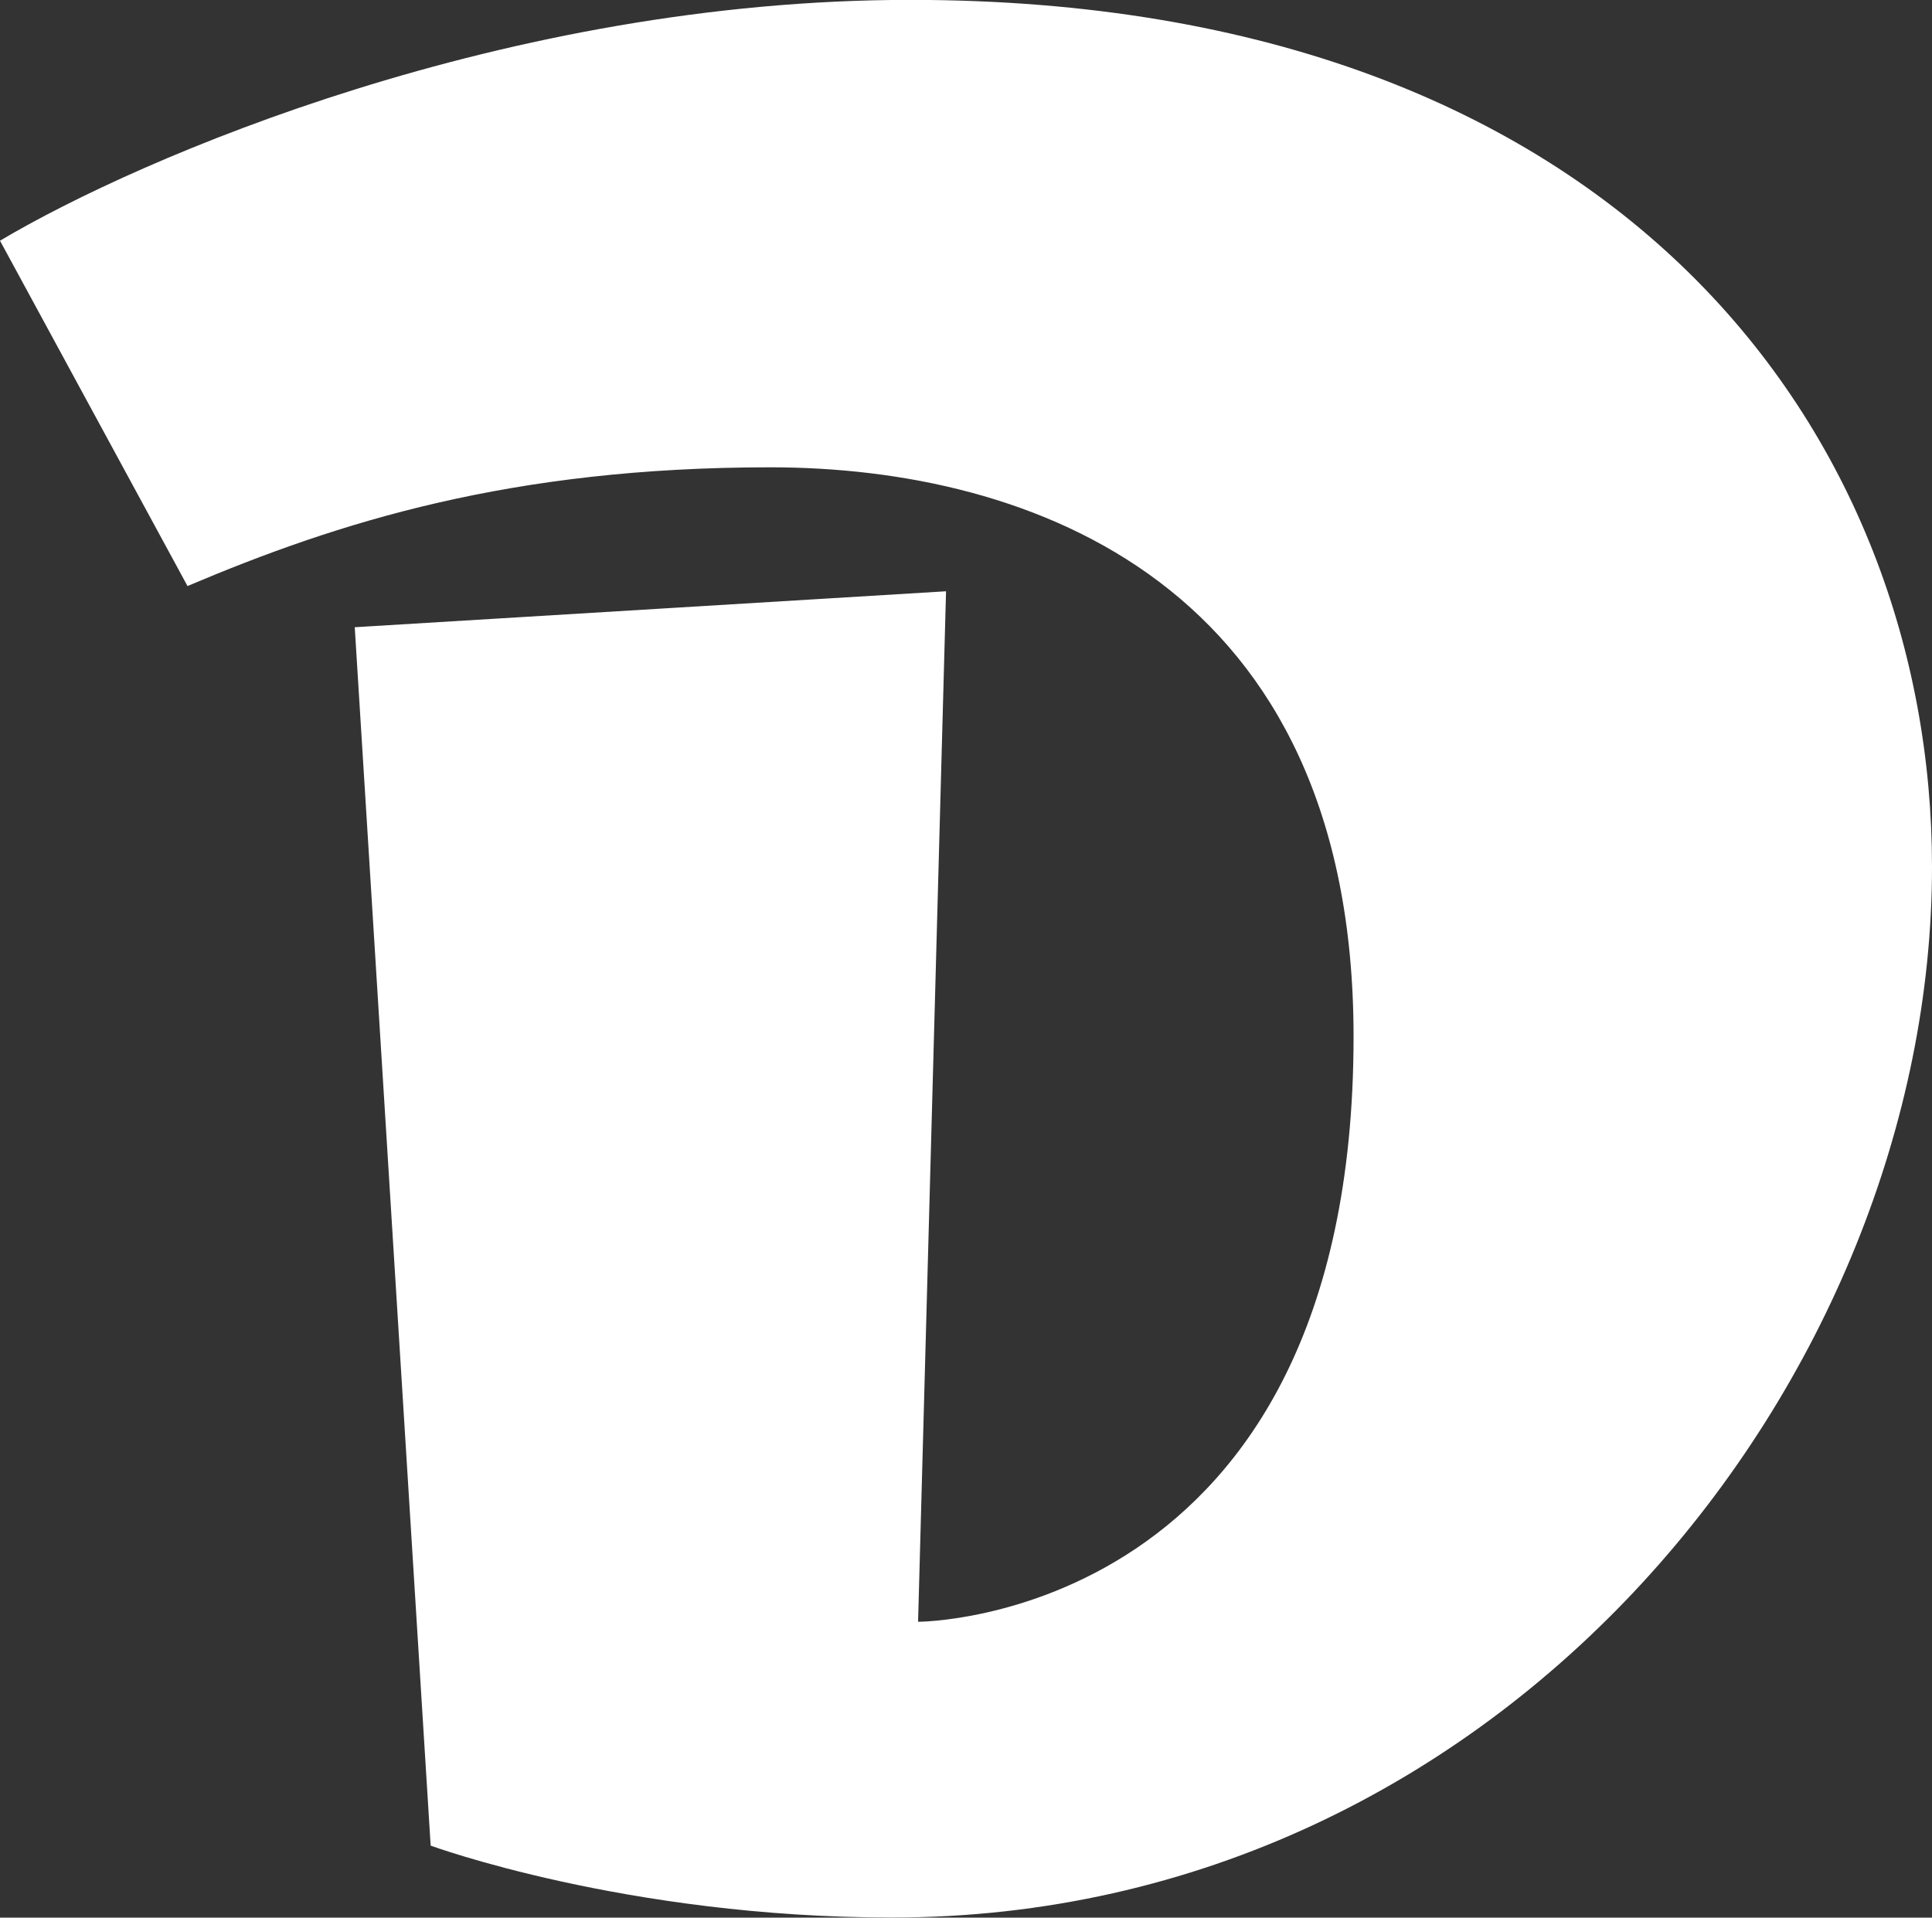 <svg id="Layer_3" data-name="Layer 3" xmlns="http://www.w3.org/2000/svg" viewBox="0 0 483.57 480"><rect x="0" y="0" width="483.57" height="480" fill="#333333" stroke="none"/><defs><style>.cls-1{fill:#fff;}</style></defs><title>logo</title><path class="cls-1" d="M272.2,344.85l148-9-7,257.94s109,0,109-146.47c0-113.5-81-142.5-146-142.5s-108.11,13.73-145.86,29.72l-46.93-86.44c35.19-20.93,126.93-60.28,227.79-60.28,179,0,255.78,110,255.78,217,0,127.49-106.78,263-260.28,263-66.5,0-115.5-18-115.5-18Z" transform="translate(-183.41 -187.85)"/></svg>